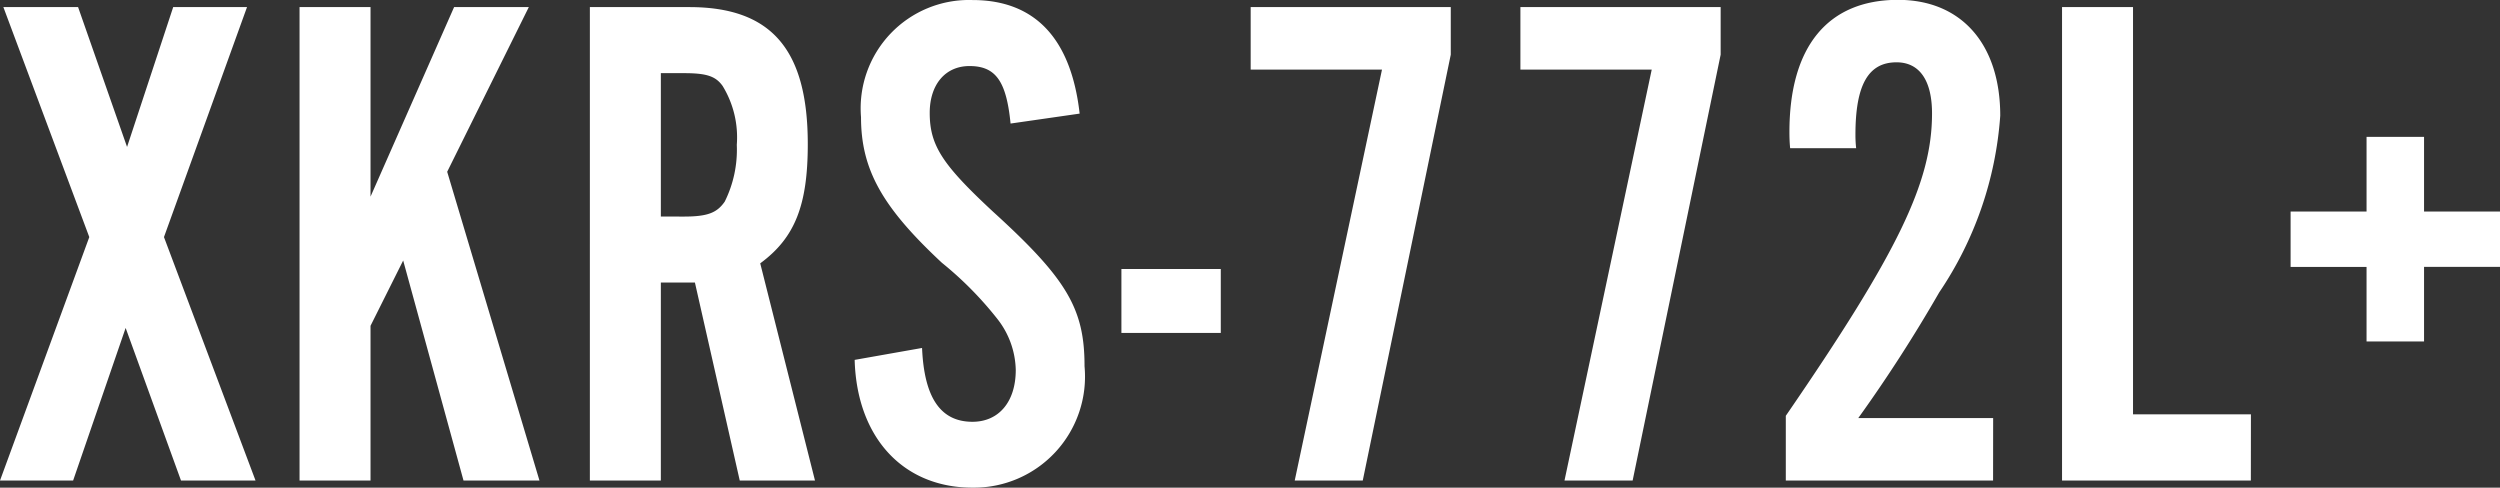 <svg xmlns="http://www.w3.org/2000/svg" width="66.918" height="13.053" viewBox="0 0 66.918 13.053"><rect x="0" y="0" width="66.918" height="13.053" fill="#333333" stroke="none"/><path d="M4.712-6.517l2.223-6.156H4.959L3.724-8.93,2.413-12.673h-2l2.3,6.156L.323,0H2.28L3.686-4.085,5.168,0H7.163Zm3.629-6.156V0h1.9V-4.142l.874-1.748L12.73,0h2.033l-2.47-8.265,2.185-4.408h-2L10.241-7.6v-5.073ZM18.012-5.3h.912l1.2,5.3h2.014L20.672-5.814c.931-.684,1.273-1.558,1.273-3.192,0-2.527-.969-3.667-3.173-3.667h-2.66V0h1.9Zm0-1.767v-3.838h.608c.608,0,.855.076,1.045.342a2.633,2.633,0,0,1,.38,1.577,3.119,3.119,0,0,1-.323,1.52c-.209.3-.456.4-1.1.4Zm11.21-2.755c-.228-2.014-1.2-3.04-2.869-3.04A2.9,2.9,0,0,0,23.37-9.728c0,1.406.57,2.413,2.166,3.9a9.422,9.422,0,0,1,1.482,1.5,2.283,2.283,0,0,1,.494,1.368c0,.855-.456,1.387-1.159,1.387-.855,0-1.292-.646-1.349-1.976L23.2-3.23C23.256-1.159,24.491.19,26.353.19a2.973,2.973,0,0,0,3-3.249C29.355-4.6,28.88-5.4,26.9-7.2c-1.349-1.254-1.691-1.767-1.691-2.641,0-.76.418-1.254,1.064-1.254.7,0,.988.4,1.1,1.539ZM33-5.662h-2.66v1.71H33Zm.8-7.011V-11h3.515L34.979,0H36.8l2.356-11.4v-1.273Zm7.22,0V-11h3.515L42.2,0h1.824l2.356-11.4v-1.273Zm12.654,11h-3.61a39.438,39.438,0,0,0,2.166-3.363,9.637,9.637,0,0,0,1.634-4.731c0-1.919-1.045-3.1-2.736-3.1-1.881,0-2.907,1.254-2.907,3.534,0,.057,0,.247.019.437h1.767a3.168,3.168,0,0,1-.019-.361c0-1.33.342-1.938,1.1-1.938.608,0,.95.475.95,1.368,0,1.843-.912,3.724-3.914,8.094V0h5.548Zm6.9-.1H57.418V-12.673h-1.9V0h5.054ZM67.241-7.2H65.208V-9.2H63.669V-7.2H61.636v1.482h2.033v1.995h1.539V-5.719h2.033Z" transform="translate(-0.323 12.863)" fill="#fff"/></svg>